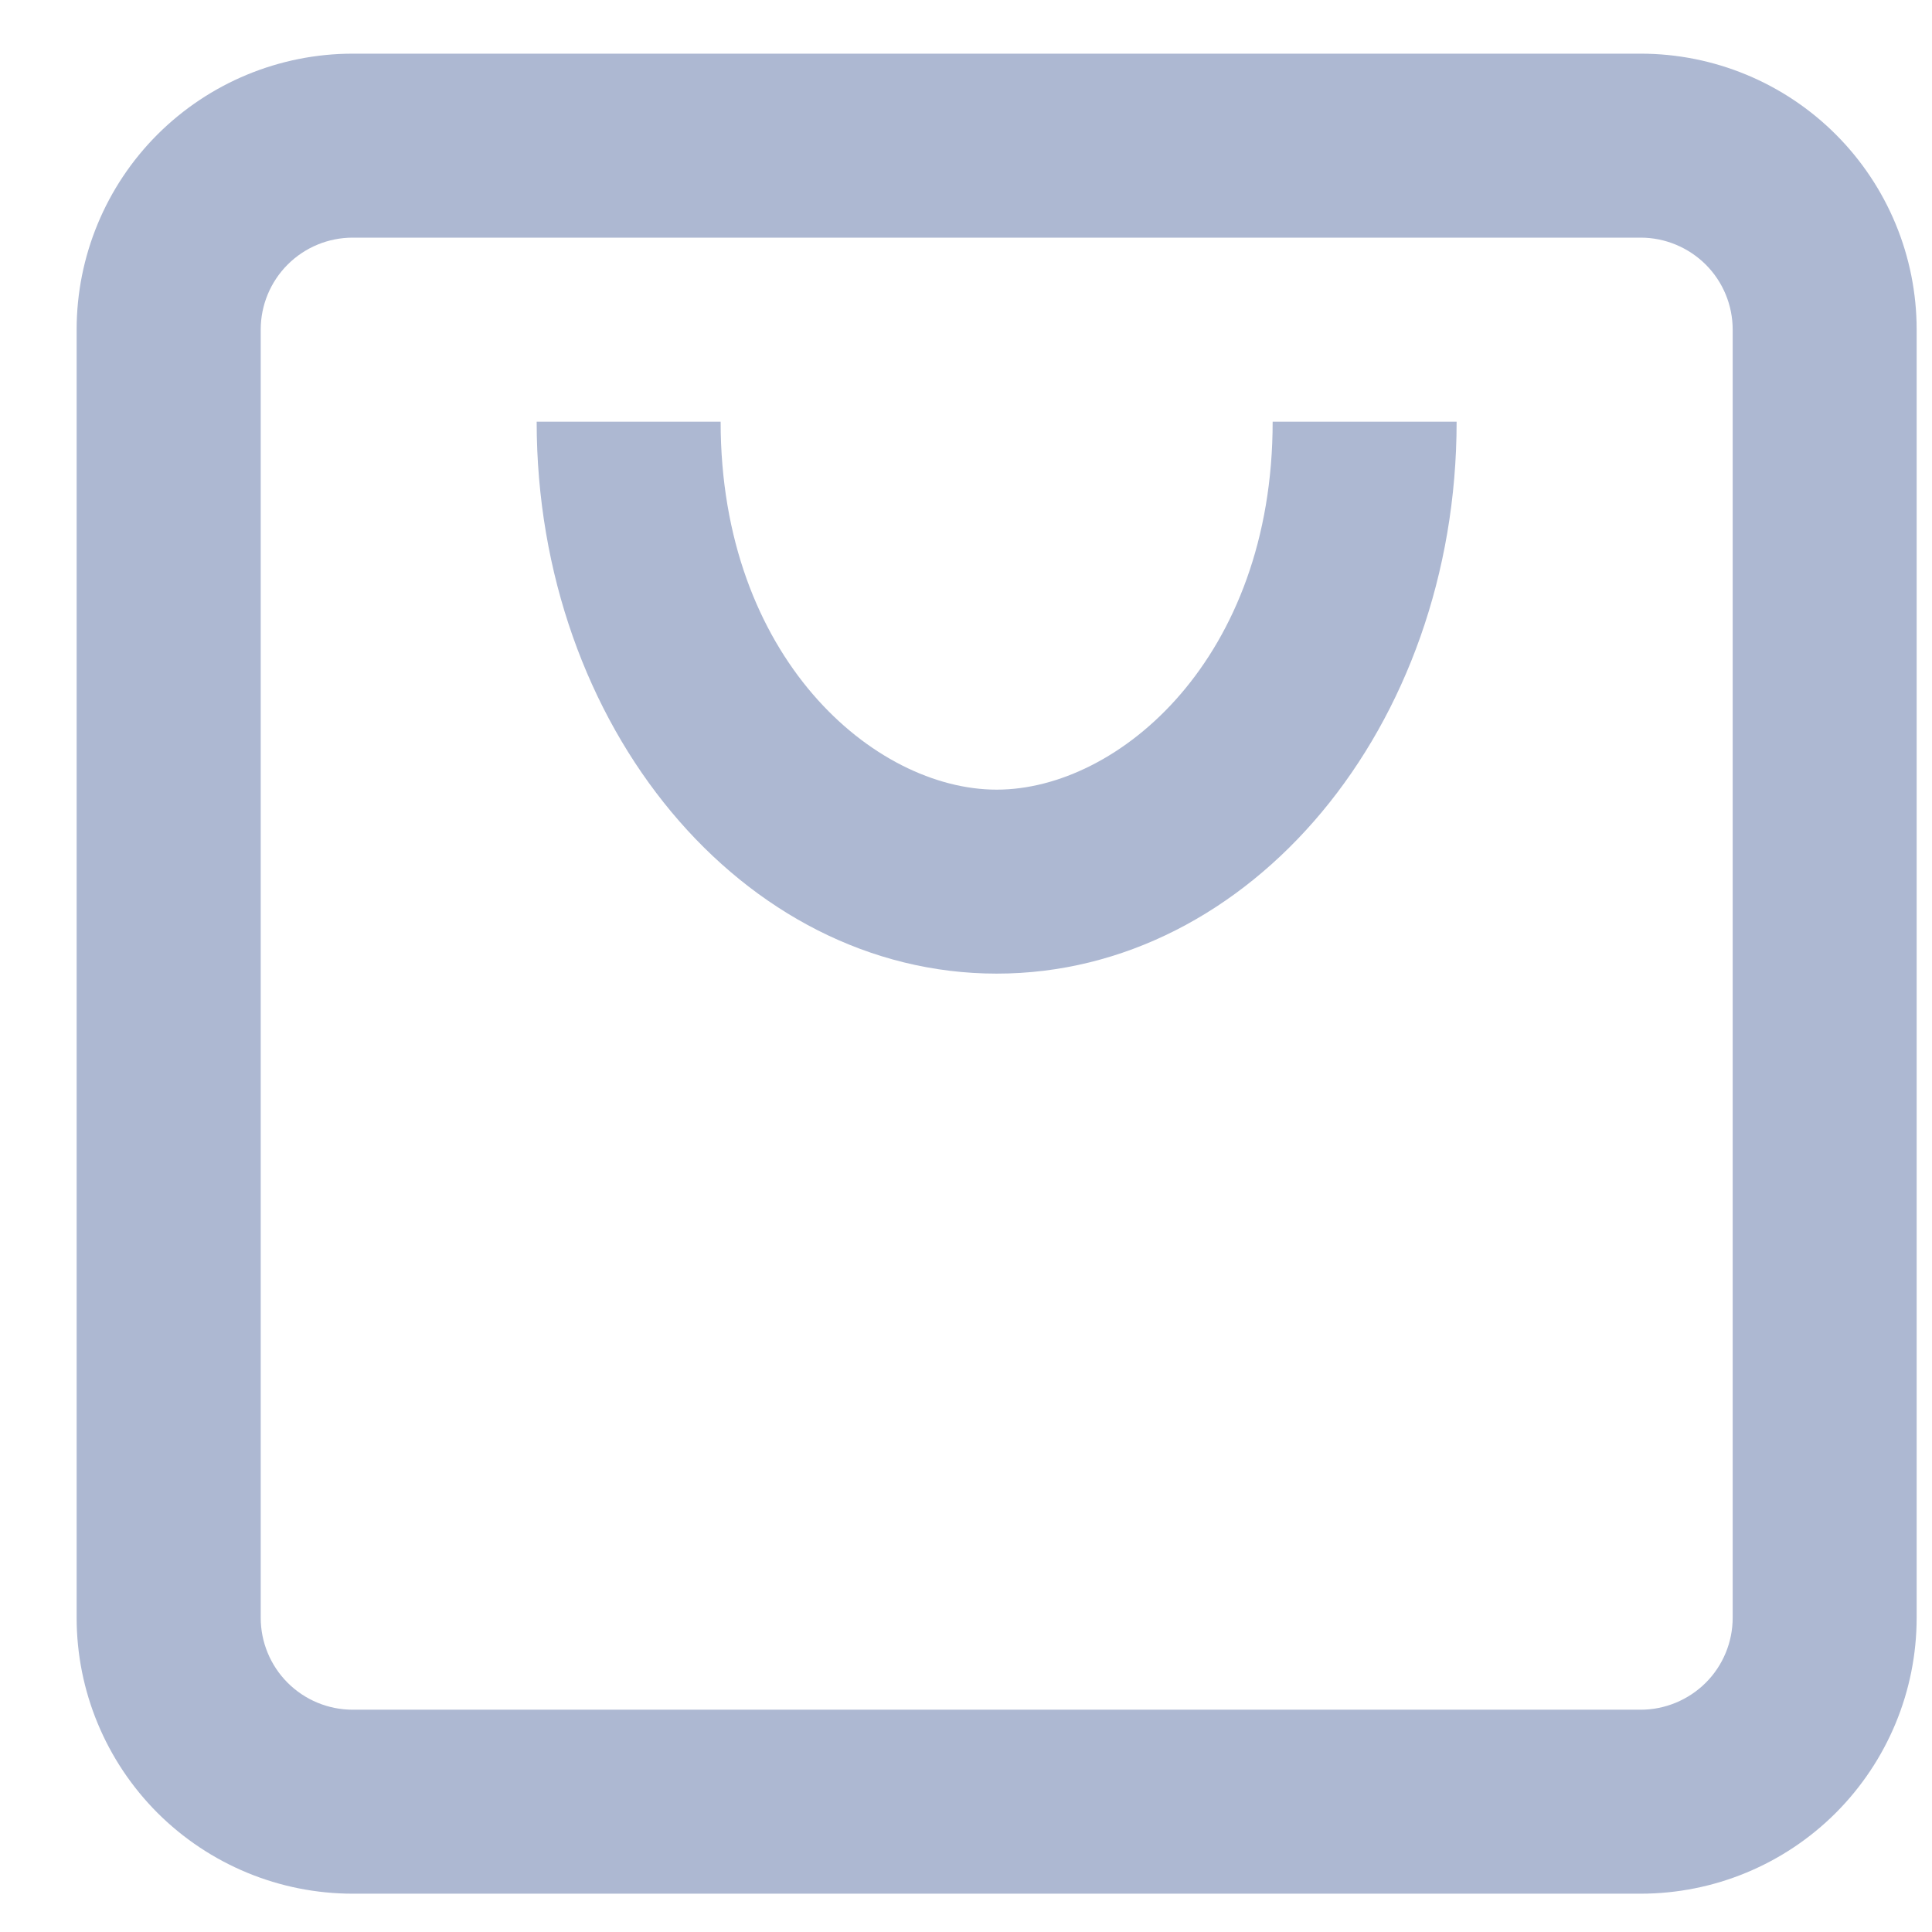 <svg width="18" height="18" viewBox="0 0 18 18" fill="none" xmlns="http://www.w3.org/2000/svg">
<path fill-rule="evenodd" clip-rule="evenodd" d="M3.286 2.214H15.286C15.513 2.214 15.731 2.305 15.892 2.465C16.053 2.626 16.143 2.844 16.143 3.071V15.072C16.143 15.299 16.053 15.517 15.892 15.678C15.731 15.838 15.513 15.929 15.286 15.929H3.286C3.058 15.929 2.84 15.838 2.68 15.678C2.519 15.517 2.429 15.299 2.429 15.072V3.071C2.429 2.844 2.519 2.626 2.68 2.465C2.84 2.305 3.058 2.214 3.286 2.214ZM0.714 3.071C0.714 2.389 0.985 1.735 1.467 1.253C1.95 0.771 2.604 0.5 3.286 0.5H15.286C15.968 0.5 16.622 0.771 17.104 1.253C17.586 1.735 17.857 2.389 17.857 3.071V15.072C17.857 15.754 17.586 16.407 17.104 16.89C16.622 17.372 15.968 17.643 15.286 17.643H3.286C2.604 17.643 1.95 17.372 1.467 16.89C0.985 16.407 0.714 15.754 0.714 15.072V3.071ZM9.286 9.071C6.919 9.071 5 6.769 5 3.929H6.714C6.714 6.128 8.146 7.357 9.286 7.357C10.426 7.357 11.857 6.128 11.857 3.929H13.571C13.571 6.769 11.652 9.071 9.286 9.071Z" fill="#ADB8D2"/>
</svg>
